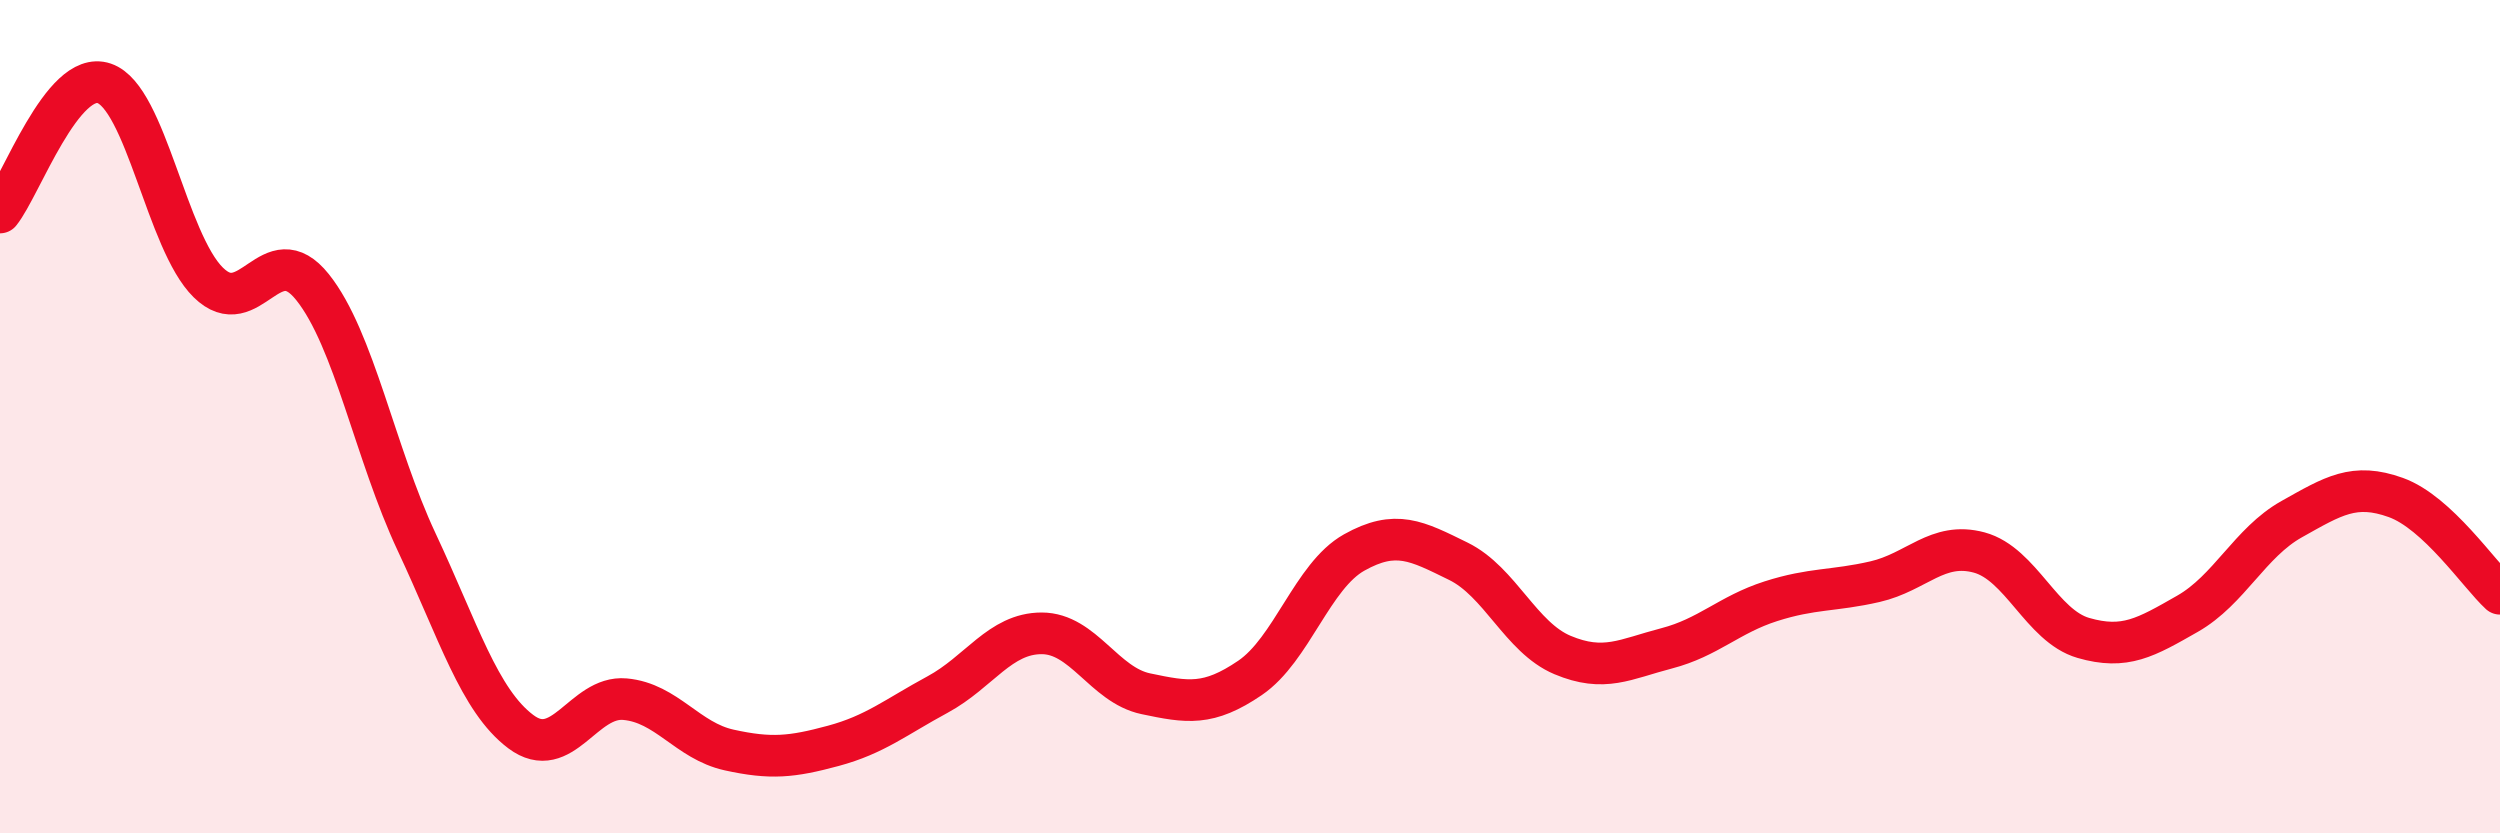 
    <svg width="60" height="20" viewBox="0 0 60 20" xmlns="http://www.w3.org/2000/svg">
      <path
        d="M 0,5.1 C 0.5,4.48 1.5,1.66 2.5,2 C 3.5,2.34 4,5.8 5,6.78 C 6,7.76 6.5,5.64 7.5,6.89 C 8.5,8.14 9,10.88 10,13.01 C 11,15.14 11.5,16.81 12.5,17.56 C 13.5,18.31 14,16.69 15,16.78 C 16,16.87 16.5,17.78 17.5,18 C 18.5,18.22 19,18.17 20,17.9 C 21,17.63 21.5,17.21 22.5,16.67 C 23.5,16.13 24,15.2 25,15.2 C 26,15.2 26.5,16.44 27.5,16.65 C 28.5,16.86 29,16.95 30,16.27 C 31,15.59 31.5,13.82 32.5,13.26 C 33.5,12.7 34,12.98 35,13.47 C 36,13.96 36.5,15.3 37.5,15.72 C 38.5,16.14 39,15.82 40,15.56 C 41,15.3 41.5,14.75 42.5,14.43 C 43.5,14.11 44,14.19 45,13.96 C 46,13.73 46.5,12.99 47.5,13.26 C 48.5,13.53 49,15.02 50,15.31 C 51,15.6 51.5,15.3 52.5,14.73 C 53.5,14.16 54,13.02 55,12.46 C 56,11.9 56.5,11.58 57.5,11.94 C 58.5,12.3 59.5,13.79 60,14.25L60 20L0 20Z"
        fill="#EB0A25"
        opacity="0.1"
        stroke-linecap="round"
        stroke-linejoin="round"
      />
      <path
        d="M 0,5.1 C 0.5,4.48 1.5,1.66 2.5,2 C 3.5,2.34 4,5.8 5,6.78 C 6,7.76 6.5,5.64 7.5,6.89 C 8.5,8.14 9,10.88 10,13.01 C 11,15.14 11.5,16.81 12.5,17.56 C 13.5,18.31 14,16.69 15,16.78 C 16,16.87 16.5,17.78 17.5,18 C 18.5,18.22 19,18.17 20,17.9 C 21,17.63 21.5,17.21 22.5,16.67 C 23.5,16.13 24,15.2 25,15.2 C 26,15.2 26.5,16.44 27.5,16.65 C 28.5,16.86 29,16.95 30,16.27 C 31,15.59 31.5,13.82 32.5,13.26 C 33.5,12.7 34,12.98 35,13.47 C 36,13.96 36.5,15.3 37.5,15.72 C 38.5,16.14 39,15.82 40,15.56 C 41,15.3 41.5,14.75 42.5,14.43 C 43.5,14.11 44,14.19 45,13.96 C 46,13.73 46.5,12.99 47.5,13.26 C 48.5,13.53 49,15.02 50,15.31 C 51,15.6 51.5,15.3 52.5,14.73 C 53.5,14.16 54,13.02 55,12.46 C 56,11.9 56.5,11.58 57.5,11.94 C 58.5,12.3 59.5,13.79 60,14.25"
        stroke="#EB0A25"
        stroke-width="1"
        fill="none"
        stroke-linecap="round"
        stroke-linejoin="round"
      />
    </svg>
  